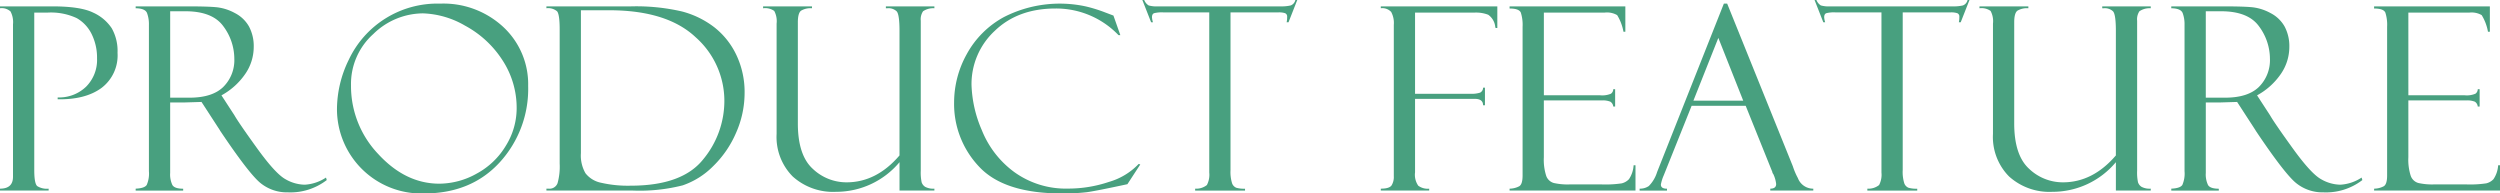 <svg xmlns="http://www.w3.org/2000/svg" viewBox="0 0 468.609 36.258"><defs><style>.cls-1{fill:#48a07f;}</style></defs><g id="レイヤー_2" data-name="レイヤー 2"><g id="コンテンツ"><g id="Header_Navi" data-name="Header/Navi"><path class="cls-1" d="M1.922,7.084V6.732h9.844q5.25,0,7.629,1.174a8.222,8.222,0,0,1,3.468,2.922,8.62,8.62,0,0,1,1.09,4.611,7.637,7.637,0,0,1-3.023,6.595q-3.024,2.206-8.2,2.112V23.8a7.283,7.283,0,0,0,5.332-2.016,7.094,7.094,0,0,0,2.05-5.3,9.961,9.961,0,0,0-1-4.535,6.973,6.973,0,0,0-2.8-3.011A11.43,11.43,0,0,0,10.805,7.9H8.344V37.438q0,2.507.562,2.986a3.419,3.419,0,0,0,2.133.48v.352H1.922V40.9q2.438,0,2.437-2.225V10.105a4.274,4.274,0,0,0-.468-2.424A2.454,2.454,0,0,0,1.922,7.084Z" transform="translate(-1.922 -5.537)"/><path class="cls-1" d="M27.352,7.084V6.732h9.8q3.727,0,5.391.165a9.216,9.216,0,0,1,3.41,1.09,6.35,6.35,0,0,1,2.637,2.51,7.814,7.814,0,0,1,.891,3.882,8.906,8.906,0,0,1-1.583,5.008,12.875,12.875,0,0,1-4.465,4.022l2.437,3.747q.8,1.406,4.231,6.159t5.309,5.8a7.457,7.457,0,0,0,3.633,1.043,8.05,8.05,0,0,0,3.984-1.336l.141.469a11.176,11.176,0,0,1-7.306,2.3,7.844,7.844,0,0,1-5.151-1.774q-2.154-1.775-7.5-9.738a.129.129,0,0,1-.047-.093l-3.47-5.34-3.076.093h-2.8v13.2a4.621,4.621,0,0,0,.418,2.282q.419.69,2.02.69v.352H27.352V40.9q1.663-.071,2.074-.7a5.35,5.35,0,0,0,.41-2.577V10.2a5.984,5.984,0,0,0-.352-2.213Q29.133,7.107,27.352,7.084Zm6.468.562v16.2h3.617q4.274,0,6.34-2.016a7.065,7.065,0,0,0,2.067-5.3,10.214,10.214,0,0,0-2.032-6.035q-2.031-2.847-7.15-2.848Z" transform="translate(-1.922 -5.537)"/><path class="cls-1" d="M84.422,6.217a16.479,16.479,0,0,1,11.883,4.418,14.634,14.634,0,0,1,4.617,11.027,20.369,20.369,0,0,1-5.344,14.32Q90.235,41.795,81.4,41.8A15.818,15.818,0,0,1,65.086,25.857a21.206,21.206,0,0,1,2.2-9.093A18.341,18.341,0,0,1,84.422,6.217Zm-.141,33.75a14.435,14.435,0,0,0,7.031-1.91A14.2,14.2,0,0,0,96.773,32.8,13.314,13.314,0,0,0,98.766,25.9a16.3,16.3,0,0,0-2.684-9.117,19.065,19.065,0,0,0-6.961-6.422,16.769,16.769,0,0,0-7.91-2.32A13.407,13.407,0,0,0,71.9,11.912a12.55,12.55,0,0,0-4.184,9.609A18.458,18.458,0,0,0,72.82,34.412Q77.931,39.967,84.281,39.967Z" transform="translate(-1.922 -5.537)"/><path class="cls-1" d="M104.344,7.084V6.732h15.844a38.023,38.023,0,0,1,9.55.95,16.957,16.957,0,0,1,6.106,2.988,14.451,14.451,0,0,1,4.125,5.215,16.189,16.189,0,0,1,1.523,7.09,18.465,18.465,0,0,1-1.582,7.418,19.415,19.415,0,0,1-4.3,6.281,14.81,14.81,0,0,1-5.73,3.609,32.7,32.7,0,0,1-9.317.973H104.344V40.9h.422a1.6,1.6,0,0,0,1.664-1.018,11.547,11.547,0,0,0,.4-3.689V11.065q0-2.809-.48-3.4A2.567,2.567,0,0,0,104.344,7.084Zm11.765.375h-5.3V34.248a6.648,6.648,0,0,0,.856,3.762,4.94,4.94,0,0,0,2.918,1.781,22.36,22.36,0,0,0,5.555.551q9.7,0,13.629-4.981A17.174,17.174,0,0,0,137.7,24.5a15.917,15.917,0,0,0-5.379-11.977Q126.937,7.459,116.109,7.459Z" transform="translate(-1.922 -5.537)"/><path class="cls-1" d="M177.07,41.256h-6.539v-5.32a15.462,15.462,0,0,1-11.894,5.554,11.272,11.272,0,0,1-8.137-2.883,10.514,10.514,0,0,1-3.008-7.968V9.967a4.053,4.053,0,0,0-.445-2.379,2.919,2.919,0,0,0-2.086-.5V6.732h9.164v.352a3.468,3.468,0,0,0-2.051.457q-.6.457-.6,2.168V28.67q0,5.954,2.785,8.5a9.149,9.149,0,0,0,6.344,2.543q5.6,0,9.925-5.039V11.3q0-3.071-.539-3.645a2.214,2.214,0,0,0-1.687-.574h-.328V6.732h9.093v.352a3.39,3.39,0,0,0-2.121.562,2.684,2.684,0,0,0-.433,1.78v28.1a8.916,8.916,0,0,0,.164,2.179,1.613,1.613,0,0,0,.668.855,3.229,3.229,0,0,0,1.722.339Z" transform="translate(-1.922 -5.537)"/><path class="cls-1" d="M210.633,8.467l1.289,3.656h-.344a16.187,16.187,0,0,0-11.806-4.992q-7.051,0-11.4,4.2a13.589,13.589,0,0,0-4.345,10.149,23.012,23.012,0,0,0,1.934,8.461,17.99,17.99,0,0,0,6.1,7.863,16.527,16.527,0,0,0,10.1,3.082,23.836,23.836,0,0,0,7.629-1.254,12.414,12.414,0,0,0,5.566-3.363l.305.093-2.414,3.7q-5.859,1.265-7.606,1.5a36.859,36.859,0,0,1-4.675.234q-10.853,0-15.528-5.027a17.06,17.06,0,0,1-4.676-12.036,18.65,18.65,0,0,1,2.4-9.1A17.339,17.339,0,0,1,190.1,8.736a23,23,0,0,1,15.363-1.992,27.7,27.7,0,0,1,3.527,1.09l1.547.586A.258.258,0,0,1,210.633,8.467Z" transform="translate(-1.922 -5.537)"/><path class="cls-1" d="M245.086,5.537l-1.641,4.172h-.351a4.346,4.346,0,0,0,.094-1.008.658.658,0,0,0-.386-.691,3.6,3.6,0,0,0-1.228-.153h-9V37.391a7.108,7.108,0,0,0,.293,2.5,1.422,1.422,0,0,0,.8.843,5.419,5.419,0,0,0,1.629.175v.352h-9.351V40.9a3.193,3.193,0,0,0,2.2-.679,4.132,4.132,0,0,0,.445-2.342V7.857h-8.629a5.9,5.9,0,0,0-1.708.153q-.4.152-.4.761a3.7,3.7,0,0,0,.187.938h-.351l-1.641-4.172h.351a2.071,2.071,0,0,0,.831,1.02A5.519,5.519,0,0,0,219,6.732H241.9a7.68,7.68,0,0,0,1.954-.175,1.41,1.41,0,0,0,.877-1.02Z" transform="translate(-1.922 -5.537)"/><path class="cls-1" d="M260.742,7.084V6.732h21.844v4.055h-.352v-.164a.192.192,0,0,1-.046-.141A3.147,3.147,0,0,0,280.875,8.3a6.328,6.328,0,0,0-2.578-.4H267.164V23.115h10.364a5.275,5.275,0,0,0,1.825-.211,1.023,1.023,0,0,0,.561-.937h.352v3.3h-.352q0-1.194-1.544-1.2H267.164V37.838a3.6,3.6,0,0,0,.6,2.505,2.972,2.972,0,0,0,2.05.561v.352h-9.07V40.9q1.594,0,2.016-.609a2.974,2.974,0,0,0,.422-1.71V10.2a4.374,4.374,0,0,0-.492-2.424A2.261,2.261,0,0,0,260.742,7.084Z" transform="translate(-1.922 -5.537)"/><path class="cls-1" d="M284.883,7.131v-.4h21.7V11.49h-.352a8.929,8.929,0,0,0-1.183-3.117A3.774,3.774,0,0,0,302.7,7.9h-11.39V23.4h10.57a4.182,4.182,0,0,0,1.992-.292,1.033,1.033,0,0,0,.445-.856h.352v3.258h-.352a1.188,1.188,0,0,0-.55-.914,3.757,3.757,0,0,0-1.606-.235H291.305V35.021a9.822,9.822,0,0,0,.444,3.481,2.13,2.13,0,0,0,1.417,1.336,11.813,11.813,0,0,0,2.937.269h6.085a20.623,20.623,0,0,0,3.709-.2,2.745,2.745,0,0,0,1.37-.792,5.249,5.249,0,0,0,.866-2.6h.351v4.735h-23.6V40.9a3.916,3.916,0,0,0,1.816-.456q.621-.387.621-2V10.574a7.561,7.561,0,0,0-.328-2.67Q286.664,7.132,284.883,7.131Z" transform="translate(-1.922 -5.537)"/><path class="cls-1" d="M329.14,25.365H319.007L313.781,38.4a7.614,7.614,0,0,0-.539,1.735q0,.773,1.149.773v.352h-5.133V40.9a2.894,2.894,0,0,0,1.732-.5,6.347,6.347,0,0,0,1.546-2.614L325.049,6.217h.62l12.31,30.488a13.071,13.071,0,0,0,.946,2.217,3.062,3.062,0,0,0,2.887,1.982v.352H333.75V40.9q1.1,0,1.1-.867a5.647,5.647,0,0,0-.54-1.875.785.785,0,0,1-.164-.3c-.031-.156-.054-.234-.07-.234Zm-9.8-.961h9.337l-4.664-11.765Z" transform="translate(-1.922 -5.537)"/><path class="cls-1" d="M371.086,5.537l-1.641,4.172h-.351a4.346,4.346,0,0,0,.094-1.008.658.658,0,0,0-.386-.691,3.6,3.6,0,0,0-1.228-.153h-9V37.391a7.108,7.108,0,0,0,.293,2.5,1.422,1.422,0,0,0,.8.843,5.419,5.419,0,0,0,1.629.175v.352h-9.351V40.9a3.193,3.193,0,0,0,2.2-.679,4.132,4.132,0,0,0,.445-2.342V7.857h-8.629a5.9,5.9,0,0,0-1.708.153q-.4.152-.4.761a3.7,3.7,0,0,0,.187.938h-.351l-1.641-4.172h.351a2.071,2.071,0,0,0,.831,1.02A5.519,5.519,0,0,0,345,6.732H367.9a7.68,7.68,0,0,0,1.954-.175,1.41,1.41,0,0,0,.877-1.02Z" transform="translate(-1.922 -5.537)"/><path class="cls-1" d="M405.07,41.256h-6.539v-5.32a15.462,15.462,0,0,1-11.894,5.554,11.272,11.272,0,0,1-8.137-2.883,10.514,10.514,0,0,1-3.008-7.968V9.967a4.053,4.053,0,0,0-.445-2.379,2.919,2.919,0,0,0-2.086-.5V6.732h9.164v.352a3.468,3.468,0,0,0-2.051.457q-.6.457-.6,2.168V28.67q0,5.954,2.785,8.5a9.149,9.149,0,0,0,6.344,2.543q5.6,0,9.925-5.039V11.3q0-3.071-.539-3.645a2.214,2.214,0,0,0-1.687-.574h-.328V6.732h9.093v.352a3.39,3.39,0,0,0-2.121.562,2.684,2.684,0,0,0-.433,1.78v28.1a8.916,8.916,0,0,0,.164,2.179,1.613,1.613,0,0,0,.668.855,3.229,3.229,0,0,0,1.722.339Z" transform="translate(-1.922 -5.537)"/><path class="cls-1" d="M408.914,7.084V6.732h9.8q3.726,0,5.391.165a9.216,9.216,0,0,1,3.41,1.09,6.342,6.342,0,0,1,2.636,2.51,7.814,7.814,0,0,1,.891,3.882,8.913,8.913,0,0,1-1.582,5.008,12.879,12.879,0,0,1-4.466,4.022l2.438,3.747q.8,1.406,4.231,6.159t5.309,5.8a7.457,7.457,0,0,0,3.633,1.043,8.05,8.05,0,0,0,3.984-1.336l.141.469a11.178,11.178,0,0,1-7.306,2.3,7.842,7.842,0,0,1-5.151-1.774q-2.155-1.775-7.5-9.738a.129.129,0,0,1-.047-.093l-3.471-5.34-3.076.093h-2.794v13.2a4.621,4.621,0,0,0,.418,2.282q.417.69,2.019.69v.352h-8.906V40.9q1.664-.071,2.074-.7a5.337,5.337,0,0,0,.41-2.577V10.2a6.007,6.007,0,0,0-.351-2.213Q410.695,7.107,408.914,7.084Zm6.469.562v16.2H419q4.274,0,6.341-2.016a7.068,7.068,0,0,0,2.066-5.3,10.22,10.22,0,0,0-2.031-6.035q-2.031-2.847-7.151-2.848Z" transform="translate(-1.922 -5.537)"/><path class="cls-1" d="M446.93,7.131v-.4h21.7V11.49h-.352A8.95,8.95,0,0,0,467.1,8.373a3.774,3.774,0,0,0-2.356-.469h-11.39V23.4h10.57a4.182,4.182,0,0,0,1.992-.292,1.033,1.033,0,0,0,.445-.856h.352v3.258h-.352a1.188,1.188,0,0,0-.55-.914,3.76,3.76,0,0,0-1.606-.235H453.352V35.021A9.822,9.822,0,0,0,453.8,38.5a2.131,2.131,0,0,0,1.416,1.336,11.824,11.824,0,0,0,2.937.269h6.086a20.623,20.623,0,0,0,3.709-.2,2.742,2.742,0,0,0,1.369-.792,5.237,5.237,0,0,0,.867-2.6h.351v4.735h-23.6V40.9a3.916,3.916,0,0,0,1.816-.456q.621-.387.621-2V10.574a7.561,7.561,0,0,0-.328-2.67Q448.711,7.132,446.93,7.131Z" transform="translate(-1.922 -5.537)"/></g></g></g></svg>